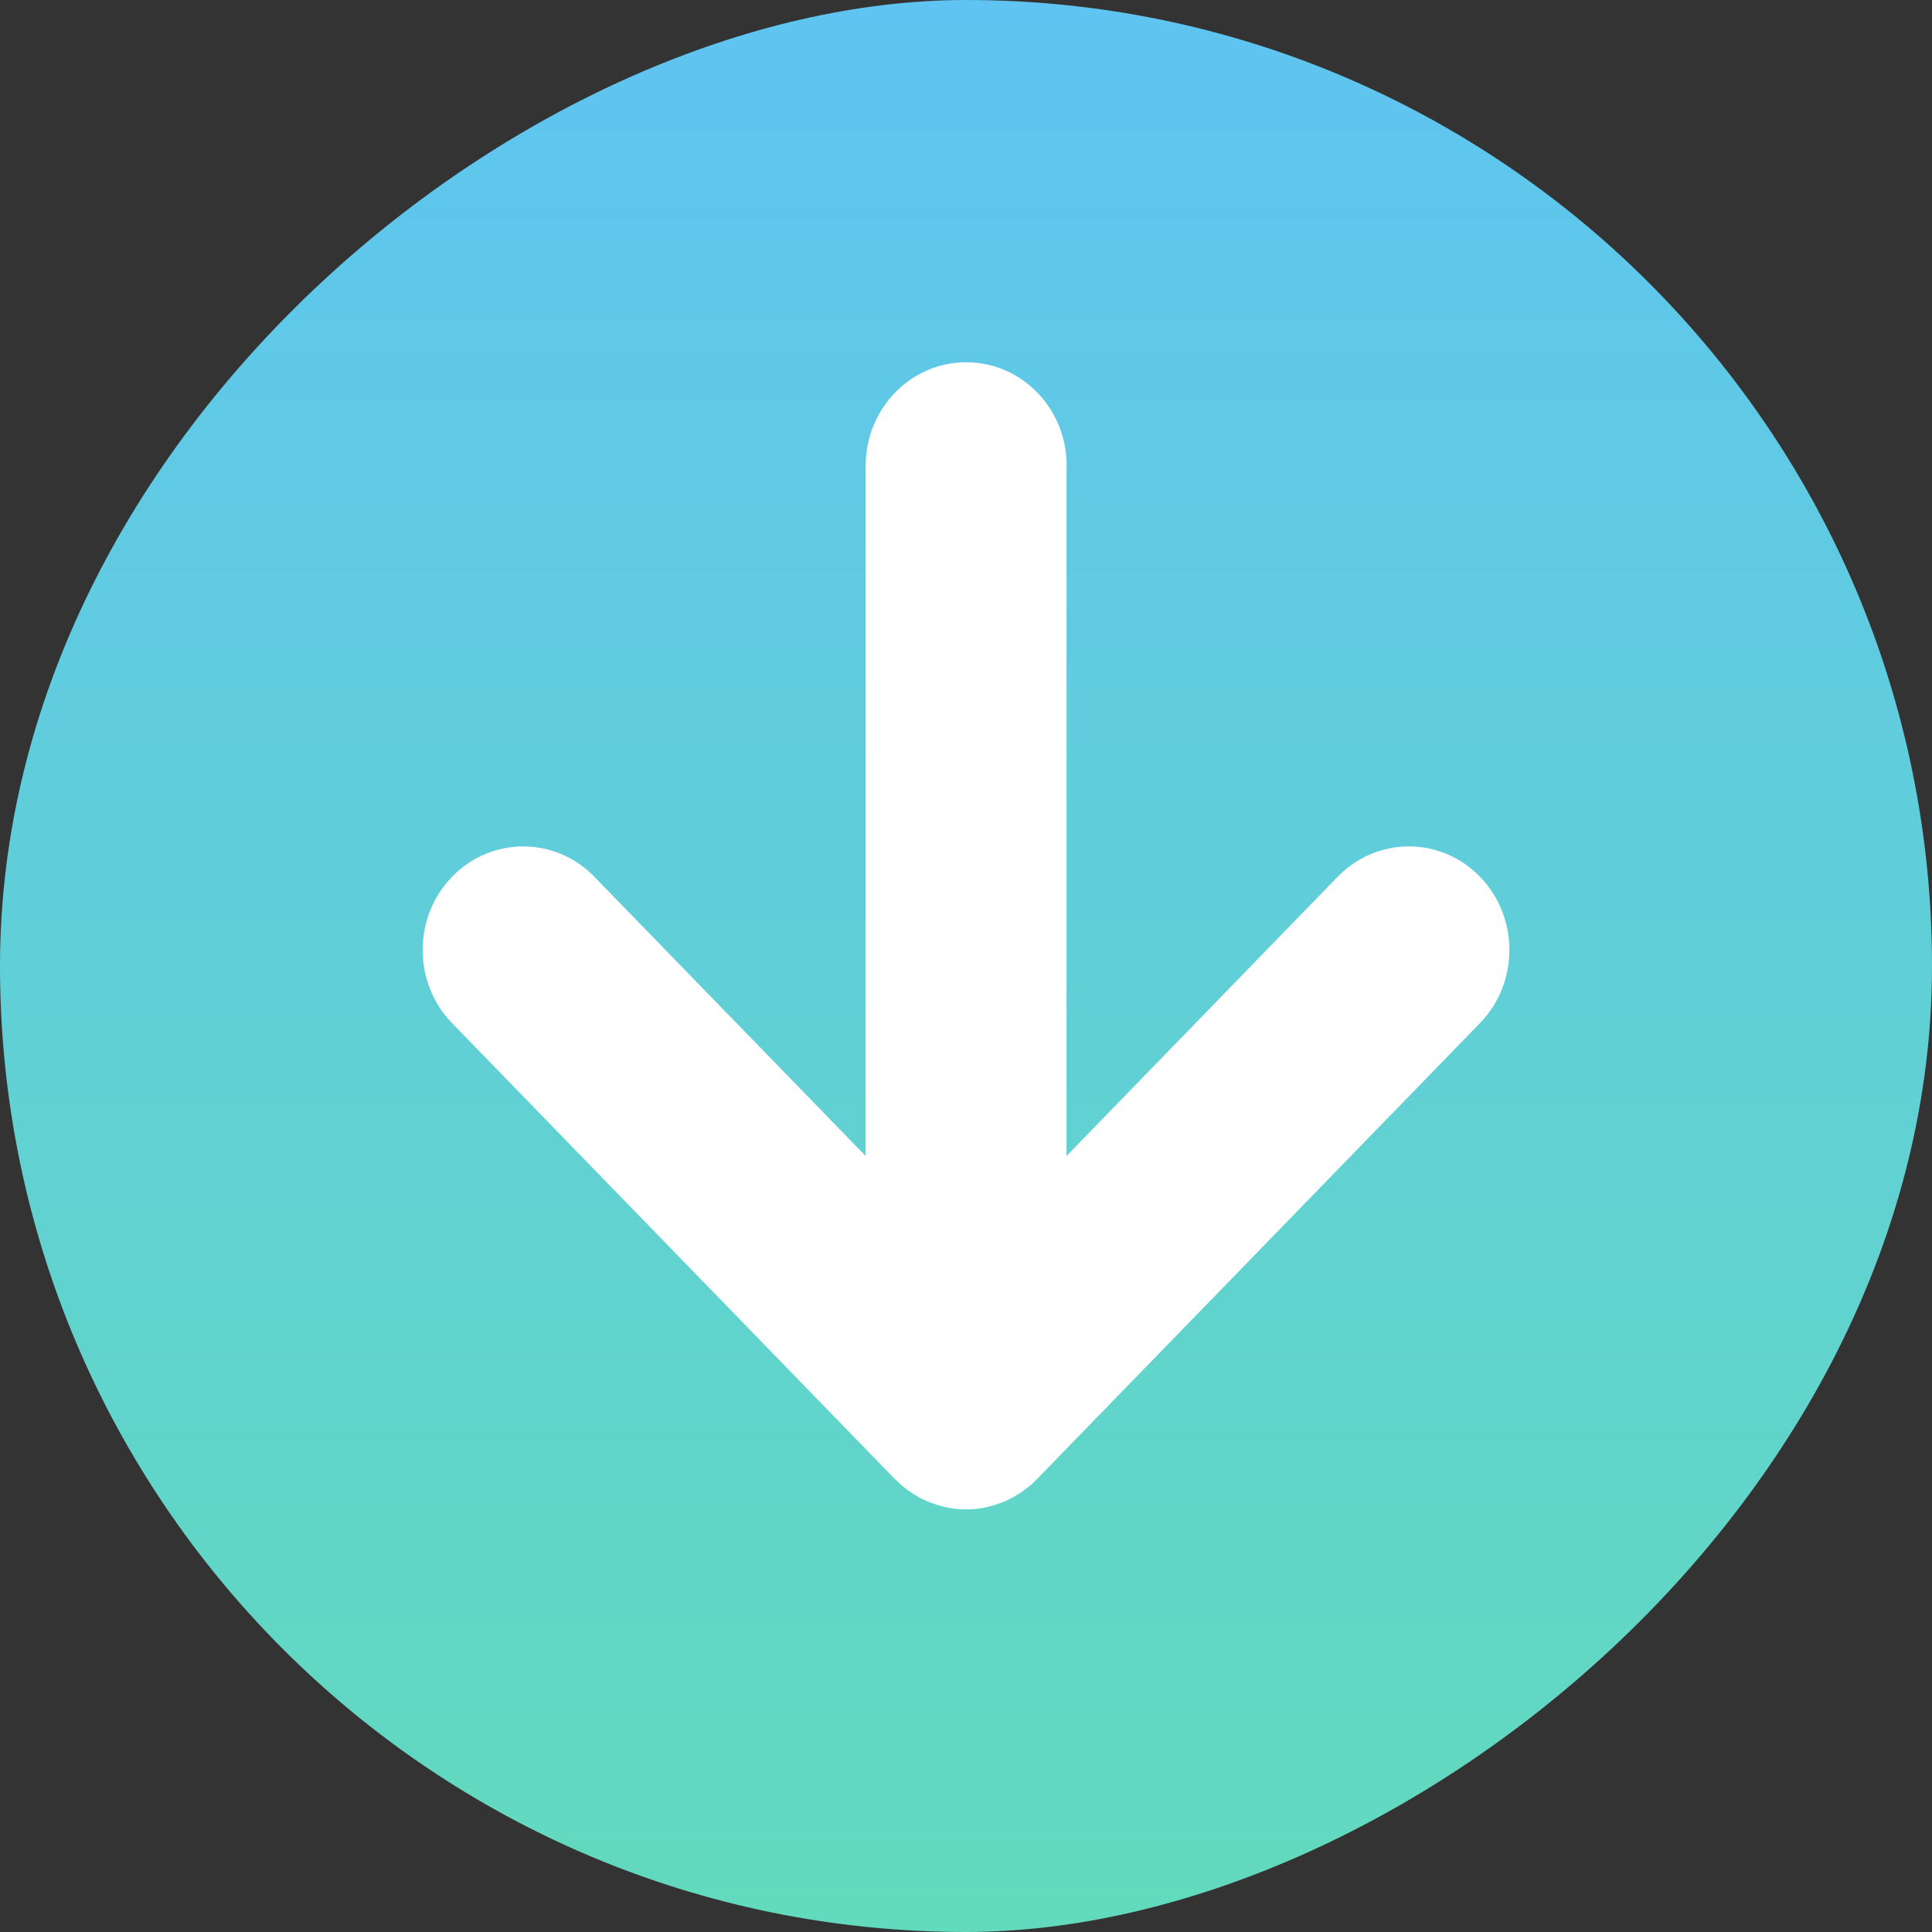 <svg width="32" height="32" viewBox="0 0 32 32" fill="none" xmlns="http://www.w3.org/2000/svg">
<rect x="0" y="0" width="32" height="32" fill="#333333" stroke="none"/>
<rect x="32" width="32" height="32" rx="16" transform="rotate(90 32 0)" fill="url(#paint0_linear_1323_9726)"/>
<path d="M14.848 24.52C14.88 24.551 14.91 24.582 14.945 24.611C14.966 24.629 14.99 24.647 15.014 24.665C15.036 24.68 15.055 24.698 15.077 24.711C15.102 24.729 15.128 24.745 15.156 24.76C15.176 24.774 15.195 24.785 15.217 24.798C15.243 24.814 15.271 24.825 15.297 24.838C15.319 24.849 15.342 24.86 15.364 24.869C15.39 24.88 15.416 24.889 15.444 24.898C15.47 24.907 15.494 24.918 15.52 24.925C15.545 24.934 15.573 24.938 15.6 24.947C15.625 24.954 15.651 24.96 15.677 24.967C15.707 24.974 15.74 24.978 15.77 24.983C15.792 24.985 15.816 24.989 15.837 24.992C15.947 25.003 16.058 25.003 16.166 24.992C16.189 24.989 16.211 24.985 16.233 24.983C16.265 24.978 16.295 24.974 16.328 24.967C16.354 24.963 16.38 24.954 16.405 24.947C16.431 24.941 16.459 24.934 16.485 24.925C16.511 24.916 16.535 24.907 16.561 24.898C16.587 24.889 16.613 24.88 16.639 24.869C16.663 24.86 16.684 24.847 16.706 24.836C16.732 24.823 16.76 24.811 16.786 24.796C16.807 24.785 16.827 24.771 16.848 24.758C16.874 24.742 16.9 24.727 16.926 24.709C16.948 24.694 16.969 24.676 16.991 24.66C17.012 24.642 17.036 24.627 17.058 24.609C17.095 24.578 17.129 24.547 17.162 24.511C17.168 24.504 17.172 24.5 17.179 24.495L24.512 16.947C25.163 16.277 25.163 15.191 24.512 14.521C23.862 13.852 22.808 13.852 22.157 14.521L17.665 19.147L17.665 7.715L17.667 7.715C17.669 6.768 16.924 6 16.003 6C15.083 6 14.338 6.768 14.338 7.715L14.338 19.147L9.843 14.521C9.193 13.852 8.139 13.852 7.488 14.521C7.164 14.855 7 15.296 7 15.734C7 16.172 7.162 16.61 7.488 16.947L14.822 24.498C14.822 24.498 14.839 24.513 14.845 24.52L14.848 24.52Z" fill="white"/>
<defs>
<linearGradient id="paint0_linear_1323_9726" x1="32" y1="16" x2="64" y2="16" gradientUnits="userSpaceOnUse">
<stop stop-color="#5FC4F1"/>
<stop offset="1" stop-color="#62DABD"/>
</linearGradient>
</defs>
</svg>

